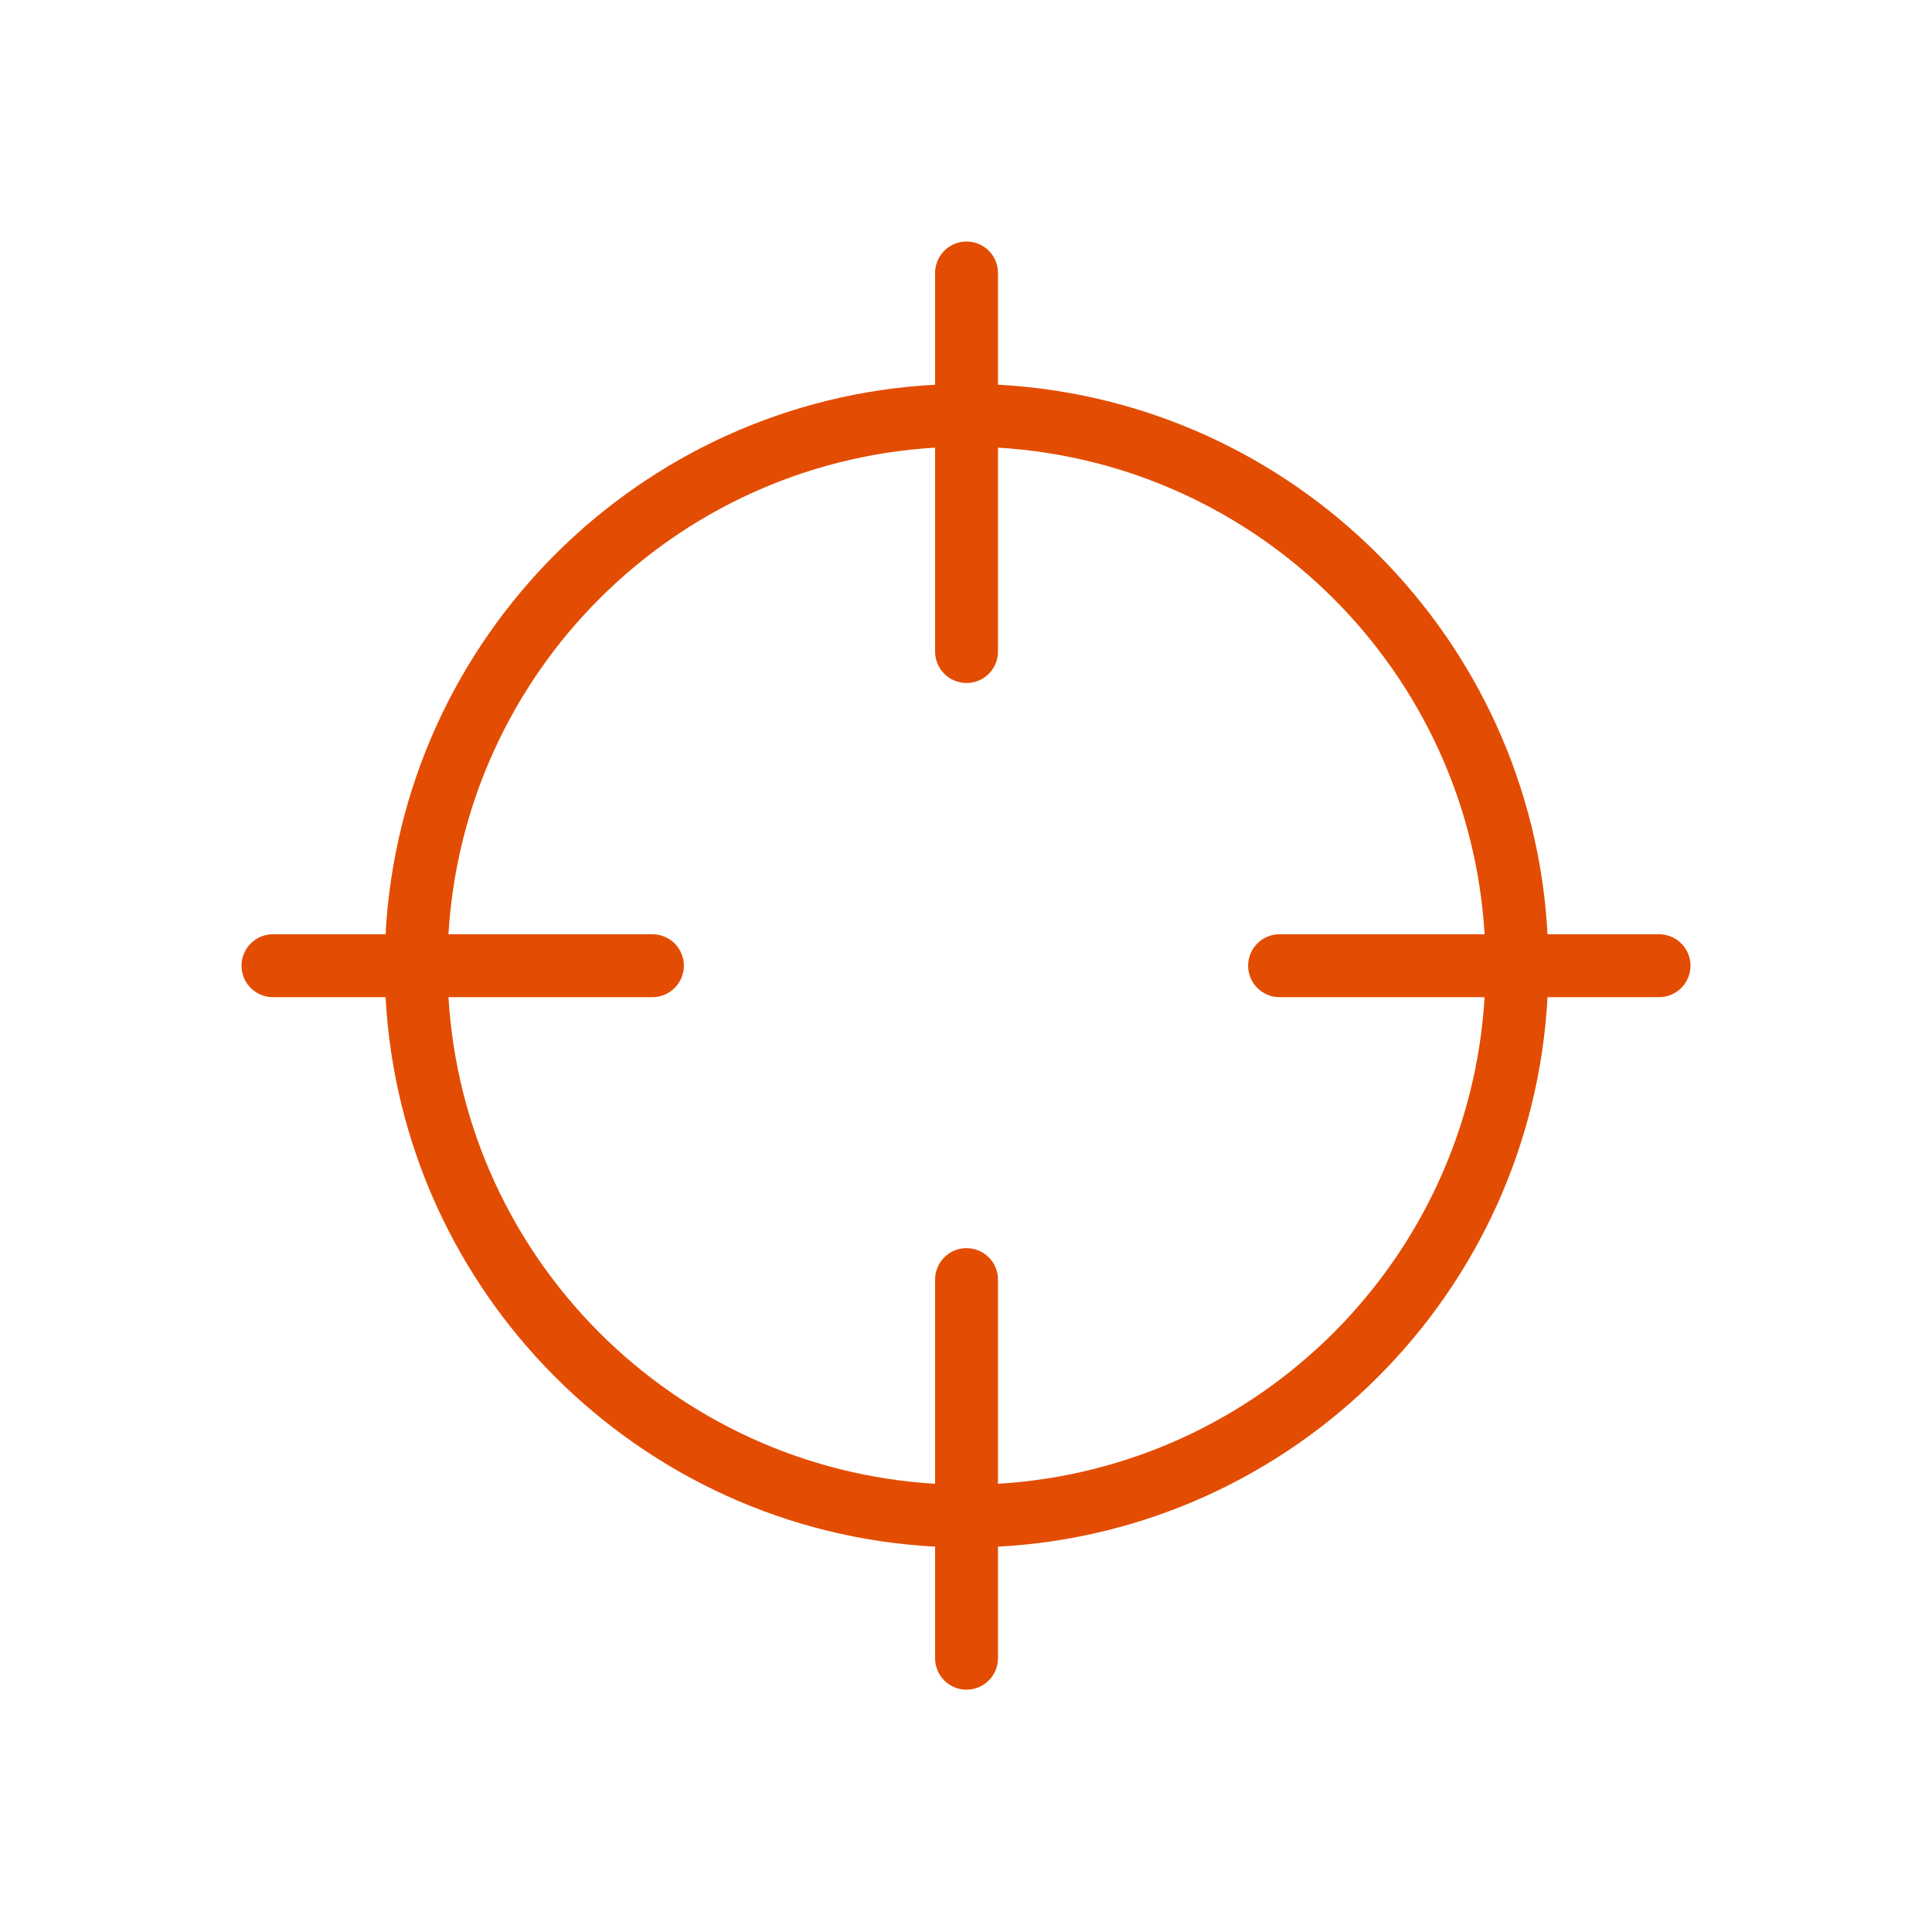 <?xml version="1.0" encoding="UTF-8"?>
<svg width="40px" height="40px" viewBox="0 0 40 40" version="1.1" xmlns="http://www.w3.org/2000/svg" xmlns:xlink="http://www.w3.org/1999/xlink">
    <title>target</title>
    <g id="target" stroke="none" stroke-width="1" fill="none" fill-rule="evenodd">
        <path d="M19.94,5.004 C19.778,5.022 19.629,5.1 19.521,5.222 C19.414,5.345 19.356,5.503 19.36,5.666 L19.36,7.965 C13.23,8.292 8.31,13.212 7.983,19.343 L5.683,19.343 C5.662,19.342 5.642,19.342 5.622,19.343 C5.449,19.351 5.286,19.427 5.17,19.555 C5.054,19.683 4.993,19.852 5.001,20.024 C5.009,20.197 5.085,20.36 5.213,20.476 C5.341,20.592 5.51,20.653 5.683,20.645 L7.983,20.645 C8.31,26.775 13.23,31.695 19.36,32.022 L19.36,34.322 C19.357,34.497 19.425,34.665 19.547,34.789 C19.67,34.913 19.837,34.983 20.011,34.983 C20.185,34.983 20.353,34.913 20.475,34.789 C20.597,34.665 20.665,34.497 20.662,34.322 L20.662,32.022 C26.793,31.695 31.713,26.775 32.04,20.645 L34.34,20.645 C34.514,20.648 34.682,20.58 34.806,20.458 C34.93,20.335 35,20.168 35,19.994 C35,19.82 34.93,19.652 34.806,19.53 C34.682,19.408 34.514,19.34 34.34,19.342 L32.04,19.342 C31.713,13.212 26.793,8.292 20.662,7.965 L20.662,5.665 C20.667,5.478 20.589,5.298 20.451,5.171 C20.313,5.044 20.126,4.983 19.94,5.004 L19.94,5.004 Z M19.36,9.268 L19.36,13.481 C19.357,13.655 19.425,13.823 19.547,13.947 C19.67,14.072 19.837,14.141 20.011,14.141 C20.185,14.141 20.353,14.072 20.475,13.947 C20.597,13.823 20.665,13.655 20.662,13.481 L20.662,9.268 C26.082,9.593 30.412,13.923 30.737,19.343 L26.524,19.343 C26.504,19.342 26.483,19.342 26.463,19.343 C26.29,19.351 26.128,19.427 26.011,19.555 C25.895,19.683 25.834,19.852 25.842,20.024 C25.85,20.197 25.927,20.36 26.054,20.476 C26.182,20.592 26.351,20.653 26.524,20.645 L30.737,20.645 C30.412,26.065 26.082,30.395 20.662,30.72 L20.662,26.507 C20.666,26.319 20.589,26.139 20.451,26.012 C20.313,25.886 20.126,25.825 19.94,25.845 C19.778,25.863 19.629,25.941 19.521,26.063 C19.414,26.186 19.356,26.344 19.36,26.507 L19.36,30.72 C13.94,30.395 9.61,26.065 9.285,20.645 L13.498,20.645 C13.673,20.648 13.841,20.58 13.965,20.458 C14.089,20.335 14.159,20.168 14.159,19.994 C14.159,19.82 14.089,19.652 13.965,19.53 C13.841,19.408 13.673,19.34 13.498,19.342 L9.285,19.342 C9.61,13.923 13.94,9.593 19.36,9.268 L19.36,9.268 Z" id="Shape" fill="#E34D03" fill-rule="nonzero"></path>
    </g>
</svg>